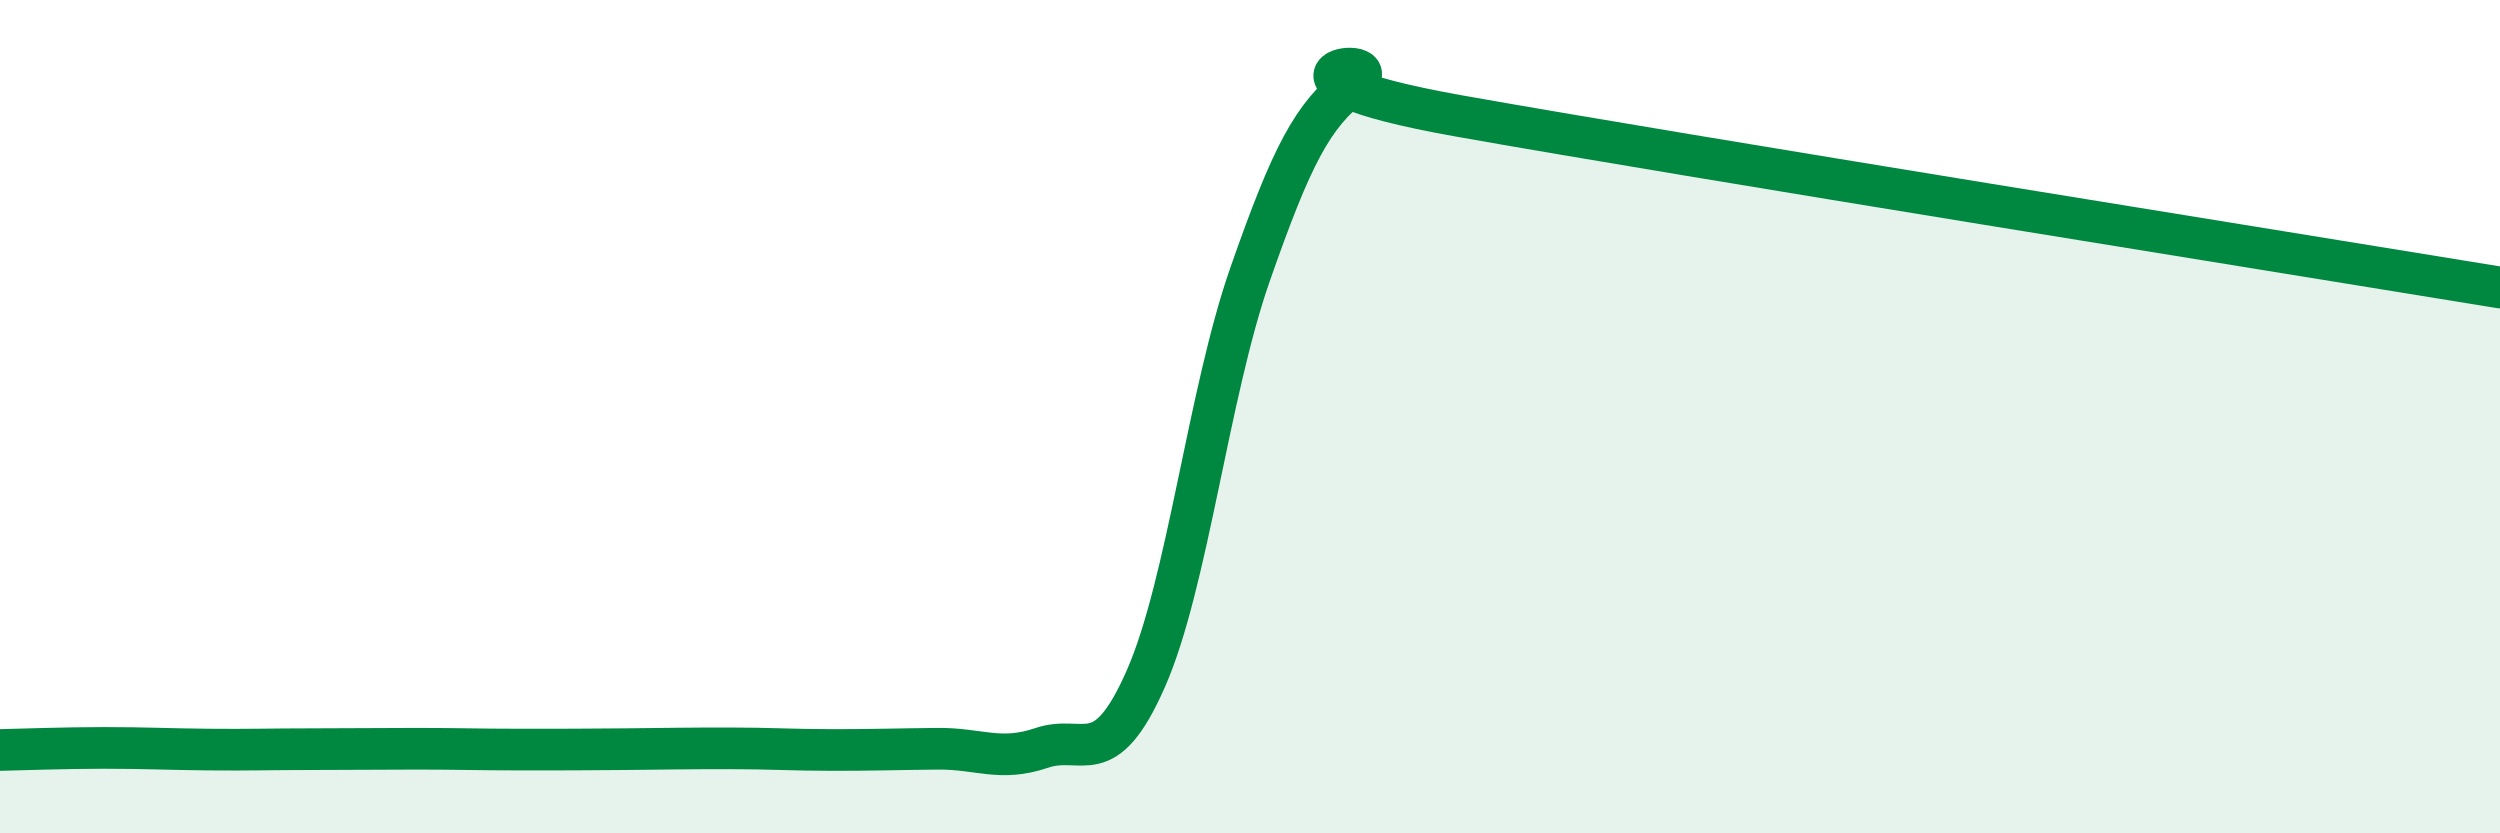 
    <svg width="60" height="20" viewBox="0 0 60 20" xmlns="http://www.w3.org/2000/svg">
      <path
        d="M 0,18 C 0.5,17.99 1.5,17.95 2.5,17.95 C 3.5,17.95 4,17.98 5,17.99 C 6,18 6.5,17.98 7.5,17.98 C 8.5,17.98 9,17.97 10,17.97 C 11,17.97 11.5,17.99 12.5,17.99 C 13.5,17.99 14,17.99 15,17.98 C 16,17.97 16.5,17.96 17.5,17.96 C 18.5,17.96 19,18 20,18 C 21,18 21.5,17.98 22.5,17.97 C 23.5,17.96 24,18.29 25,17.95 C 26,17.61 26.5,18.56 27.5,16.29 C 28.5,14.02 29,9.45 30,6.59 C 31,3.73 31.5,2.76 32.5,2 C 33.5,1.24 29.5,1.8 35,2.78 C 40.5,3.76 55,6.08 60,6.9L60 20L0 20Z"
        fill="#008740"
        opacity="0.1"
        stroke-linecap="round"
        stroke-linejoin="round"
      />
      <path
        d="M 0,18 C 0.5,17.99 1.5,17.95 2.5,17.95 C 3.5,17.95 4,17.98 5,17.99 C 6,18 6.5,17.98 7.5,17.98 C 8.5,17.98 9,17.97 10,17.97 C 11,17.97 11.5,17.99 12.5,17.99 C 13.5,17.99 14,17.99 15,17.98 C 16,17.97 16.5,17.96 17.5,17.96 C 18.5,17.96 19,18 20,18 C 21,18 21.5,17.98 22.5,17.97 C 23.5,17.96 24,18.29 25,17.95 C 26,17.61 26.5,18.56 27.5,16.29 C 28.5,14.02 29,9.45 30,6.59 C 31,3.73 31.5,2.76 32.5,2 C 33.5,1.24 29.5,1.8 35,2.78 C 40.5,3.76 55,6.08 60,6.9"
        stroke="#008740"
        stroke-width="1"
        fill="none"
        stroke-linecap="round"
        stroke-linejoin="round"
      />
    </svg>
  